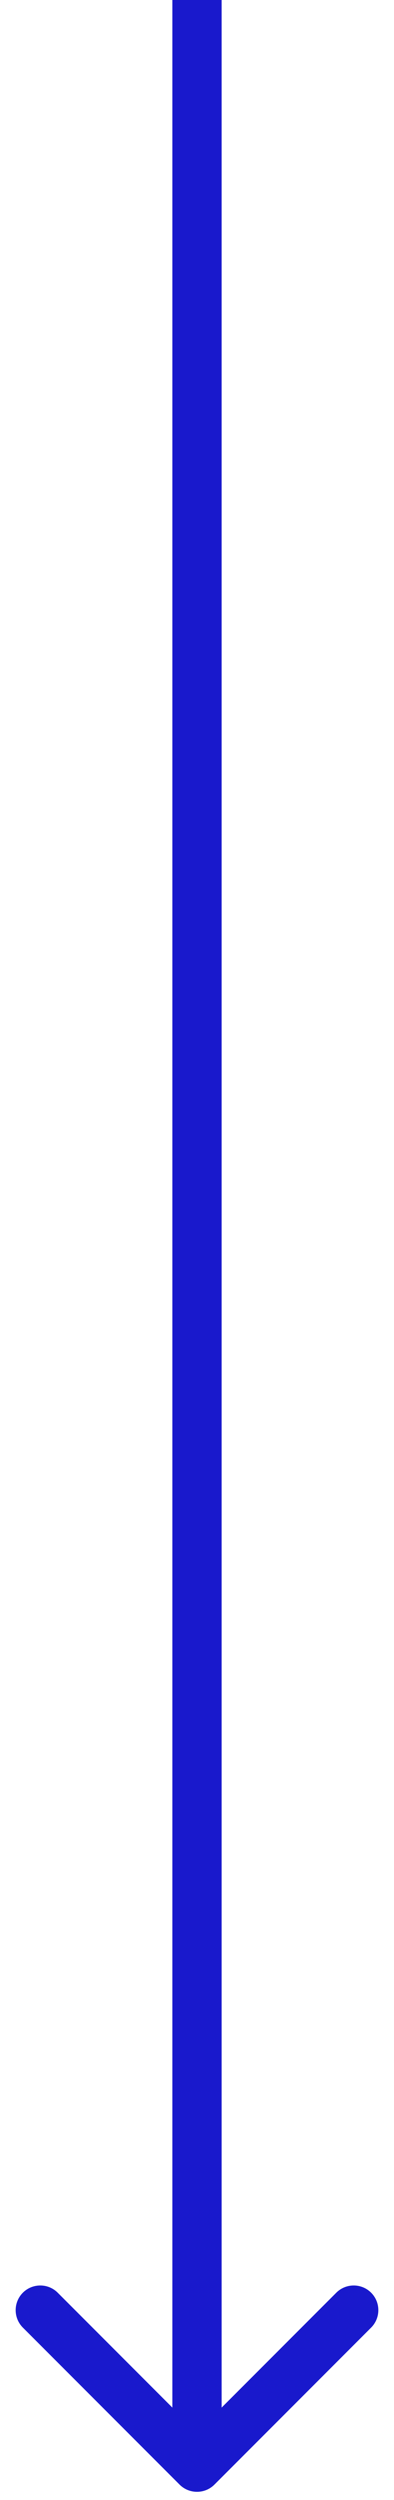 <?xml version="1.0" encoding="UTF-8"?> <svg xmlns="http://www.w3.org/2000/svg" width="24" height="152" viewBox="0 0 24 152" fill="none"><path d="M10.939 151.061C11.525 151.646 12.475 151.646 13.061 151.061L22.607 141.515C23.192 140.929 23.192 139.979 22.607 139.393C22.021 138.808 21.071 138.808 20.485 139.393L12 147.879L3.515 139.393C2.929 138.808 1.979 138.808 1.393 139.393C0.808 139.979 0.808 140.929 1.393 141.515L10.939 151.061ZM10.5 0V150H13.5V0H10.5Z" fill="#1919CC"></path></svg> 